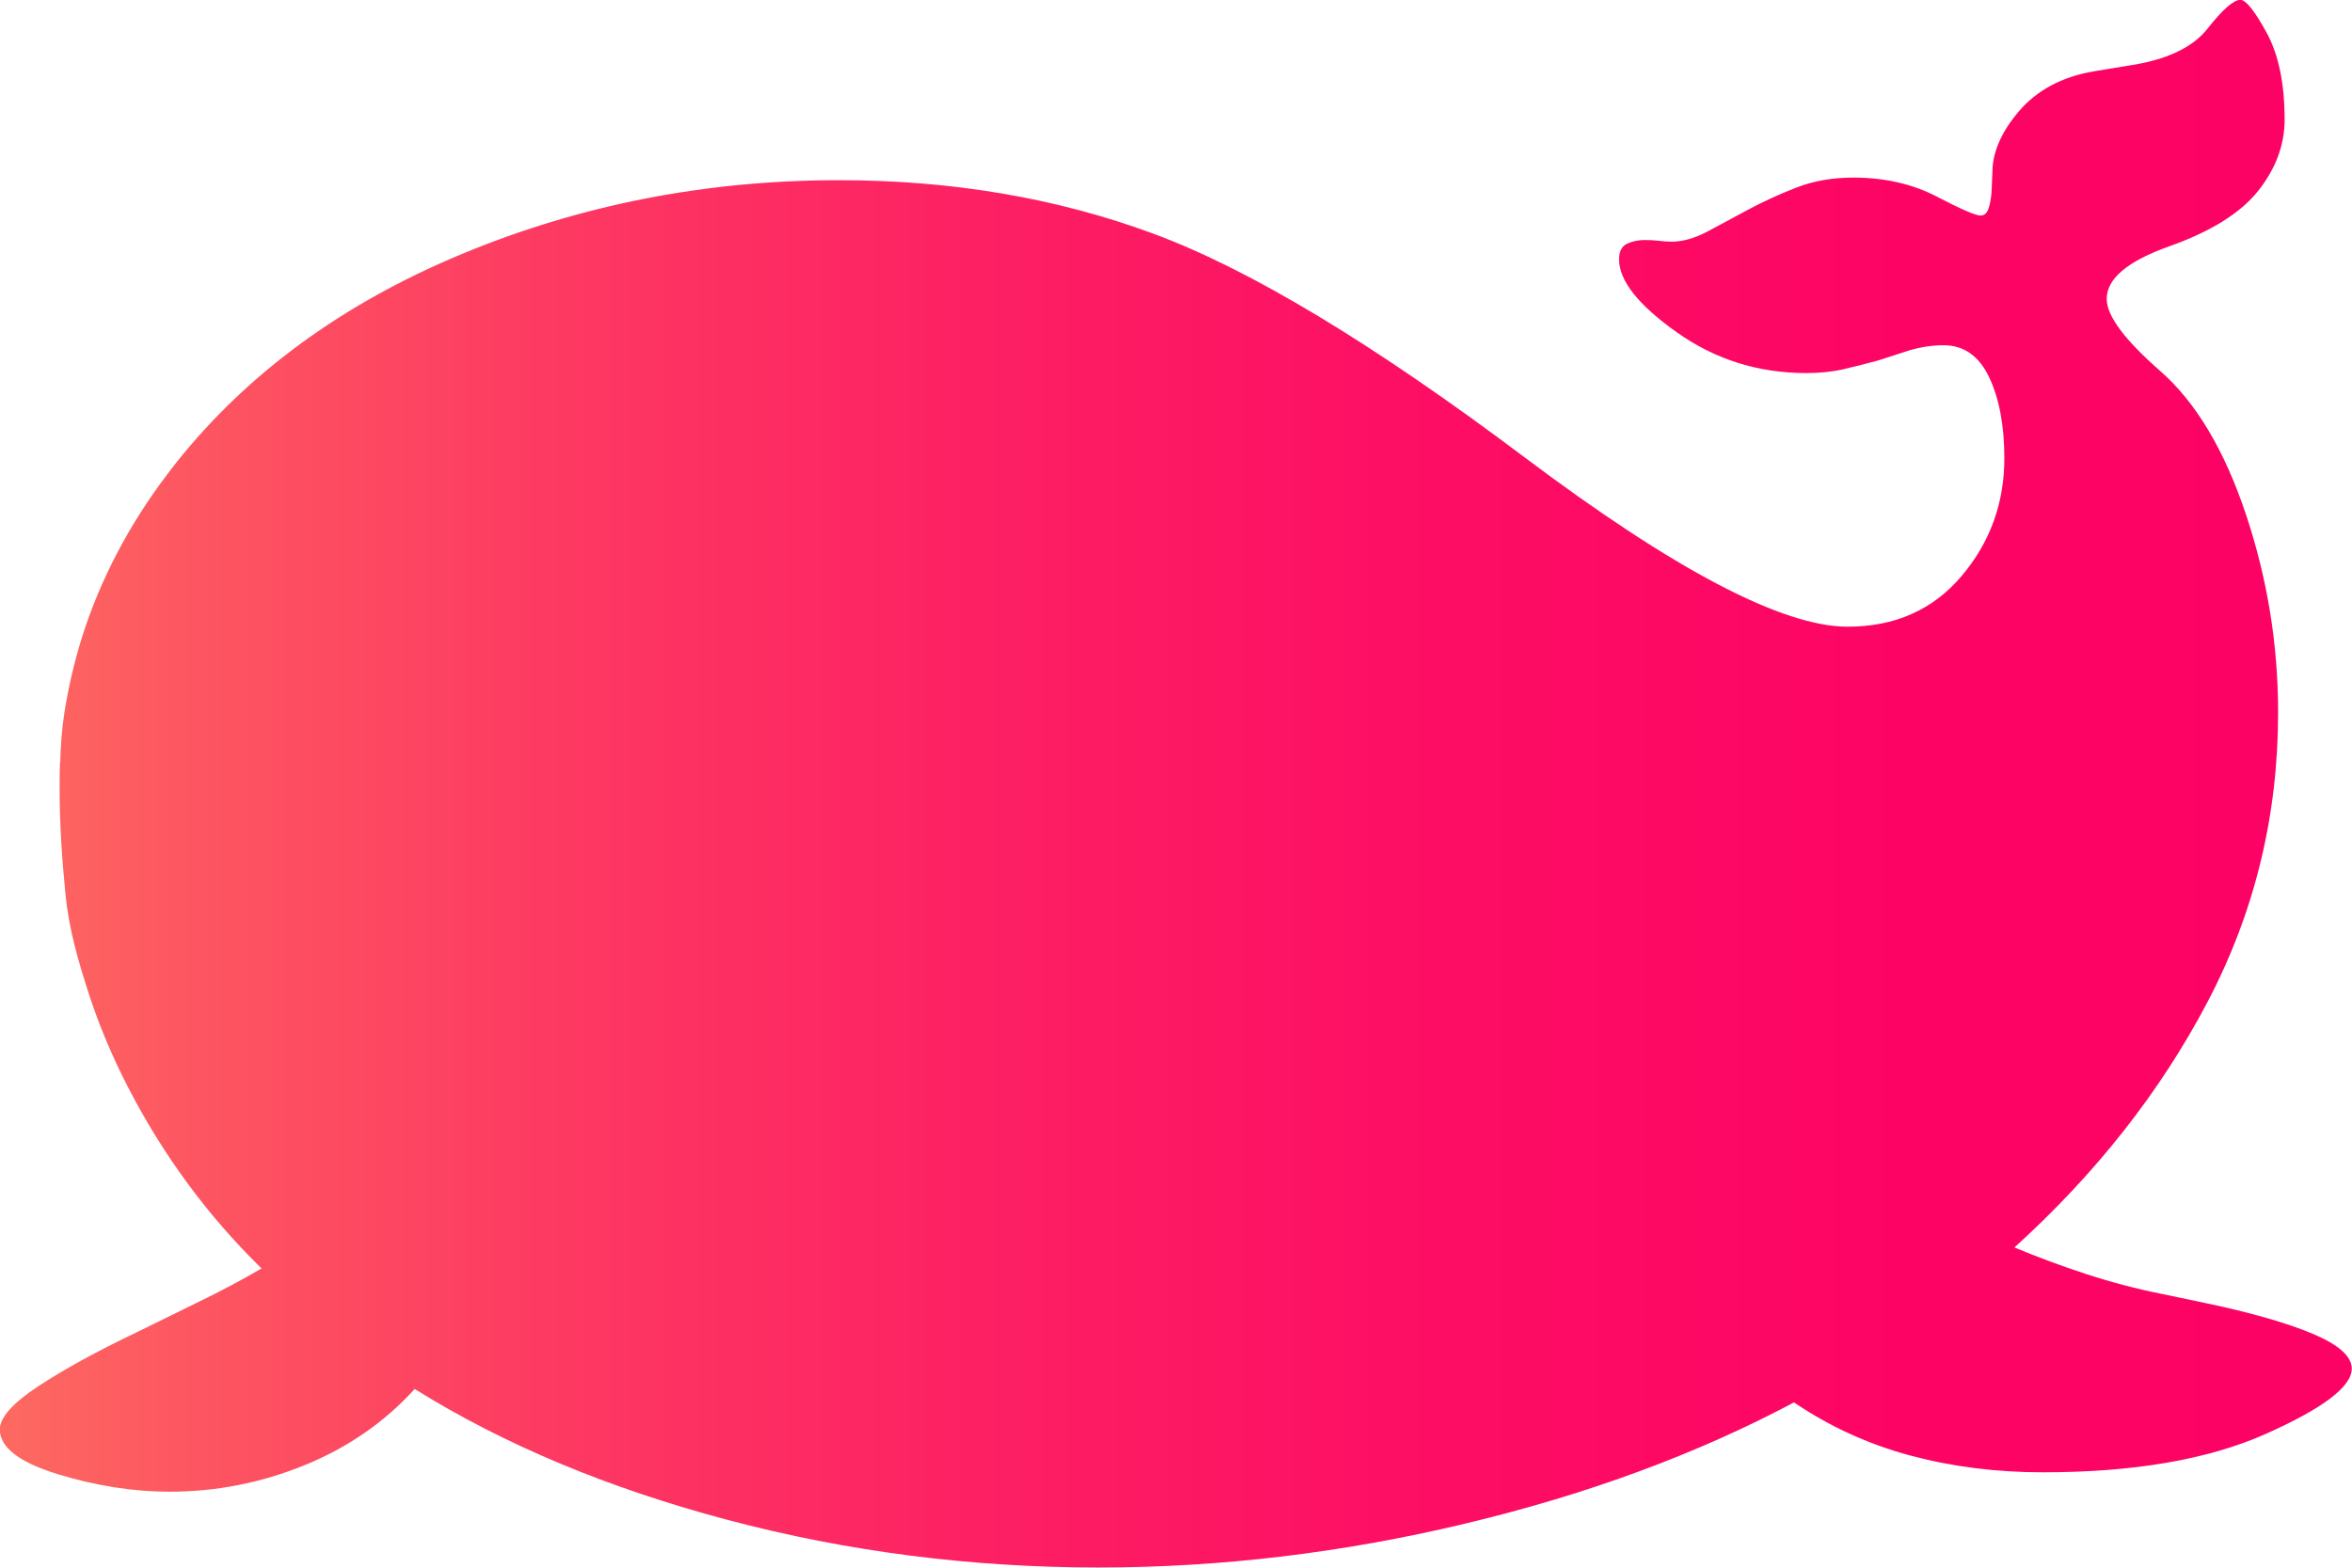 <svg width="48" height="32" viewBox="0 0 48 32" fill="none" xmlns="http://www.w3.org/2000/svg">
<g clip-path="url(#clip0_9111_60036)">
<path d="M1.229 15.561C1.239 15.22 1.262 14.88 1.315 14.543C1.395 14.03 1.514 13.524 1.668 13.025C2.04 11.837 2.633 10.714 3.402 9.697C3.465 9.614 3.53 9.531 3.594 9.447C5.048 7.62 6.988 6.2 9.409 5.192C11.829 4.183 14.402 3.678 17.123 3.678C19.43 3.678 21.57 4.042 23.538 4.77C25.508 5.498 28.029 7.017 31.103 9.327C34.176 11.638 36.378 12.792 37.707 12.792C38.673 12.792 39.447 12.448 40.031 11.76C40.614 11.072 40.905 10.269 40.905 9.352C40.905 8.687 40.801 8.137 40.596 7.702C40.389 7.267 40.079 7.047 39.665 7.047C39.439 7.047 39.207 7.082 38.968 7.151L38.329 7.358C38.078 7.426 37.84 7.487 37.614 7.538C37.389 7.59 37.137 7.615 36.862 7.615C35.883 7.615 35.001 7.338 34.218 6.781C33.435 6.226 33.042 5.729 33.042 5.294C33.042 5.135 33.095 5.028 33.202 4.976C33.308 4.925 33.431 4.899 33.568 4.899C33.668 4.899 33.766 4.905 33.859 4.915C33.953 4.927 34.039 4.933 34.114 4.933C34.339 4.933 34.585 4.864 34.848 4.725L35.676 4.28C35.977 4.118 36.303 3.969 36.655 3.831C37.005 3.694 37.394 3.625 37.821 3.625C38.461 3.625 39.028 3.754 39.524 4.012C40.019 4.27 40.317 4.399 40.417 4.399C40.493 4.399 40.545 4.357 40.577 4.27C40.609 4.183 40.63 4.072 40.643 3.935L40.661 3.523C40.661 3.11 40.843 2.692 41.207 2.266C41.571 1.843 42.072 1.573 42.712 1.459L43.446 1.338C44.211 1.224 44.747 0.972 45.054 0.582C45.362 0.191 45.585 -0.003 45.722 -0.003C45.835 -0.003 46.013 0.221 46.258 0.667C46.502 1.116 46.625 1.705 46.625 2.44C46.625 2.955 46.446 3.44 46.088 3.892C45.731 4.345 45.126 4.723 44.273 5.027C43.42 5.33 42.994 5.688 42.994 6.101C42.994 6.446 43.358 6.935 44.084 7.571C44.812 8.208 45.395 9.182 45.834 10.496C46.273 11.808 46.492 13.157 46.492 14.544C46.492 16.654 46.012 18.623 45.052 20.451C44.092 22.28 42.779 23.95 41.111 25.463C41.575 25.658 42.062 25.838 42.568 26.004C43.075 26.17 43.587 26.305 44.101 26.408L45.004 26.597C45.933 26.792 46.663 27.001 47.196 27.225C47.728 27.448 47.995 27.686 47.995 27.938C47.995 28.305 47.408 28.749 46.236 29.271C45.064 29.792 43.549 30.053 41.693 30.053C40.739 30.053 39.836 29.939 38.983 29.71C38.13 29.48 37.339 29.119 36.612 28.626C34.631 29.68 32.391 30.507 29.895 31.102C27.399 31.698 24.908 31.996 22.424 31.996C19.815 31.996 17.29 31.672 14.851 31.025C12.412 30.378 10.281 29.486 8.463 28.352C7.849 29.029 7.1 29.547 6.215 29.908C5.331 30.268 4.412 30.449 3.458 30.449C2.719 30.449 1.957 30.329 1.172 30.089C0.389 29.848 -0.004 29.543 -0.004 29.177C-0.004 28.936 0.256 28.643 0.777 28.299C1.297 27.956 1.964 27.589 2.781 27.199L4.078 26.562C4.504 26.356 4.924 26.132 5.338 25.892C4.235 24.814 3.323 23.574 2.601 22.17C2.286 21.557 2.02 20.924 1.809 20.275C1.595 19.617 1.404 18.949 1.337 18.264C1.266 17.537 1.216 16.813 1.217 16.084C1.217 15.908 1.218 15.733 1.224 15.558L1.229 15.561Z" fill="url(#paint0_linear_9111_60036)"/>
</g>
<defs>
<linearGradient id="paint0_linear_9111_60036" x1="-0.482" y1="15.995" x2="50.697" y2="15.995" gradientUnits="userSpaceOnUse">
<stop stop-color="#FD6C61"/>
<stop offset="0.09" stop-color="#FD5561"/>
<stop offset="0.25" stop-color="#FD3662"/>
<stop offset="0.41" stop-color="#FD1F63"/>
<stop offset="0.58" stop-color="#FD0E64"/>
<stop offset="0.77" stop-color="#FD0464"/>
<stop offset="1" stop-color="#FD0165"/>
</linearGradient>
<clipPath id="clip0_9111_60036">
<rect width="48" height="32" fill="white"/>
</clipPath>
</defs>
</svg>
